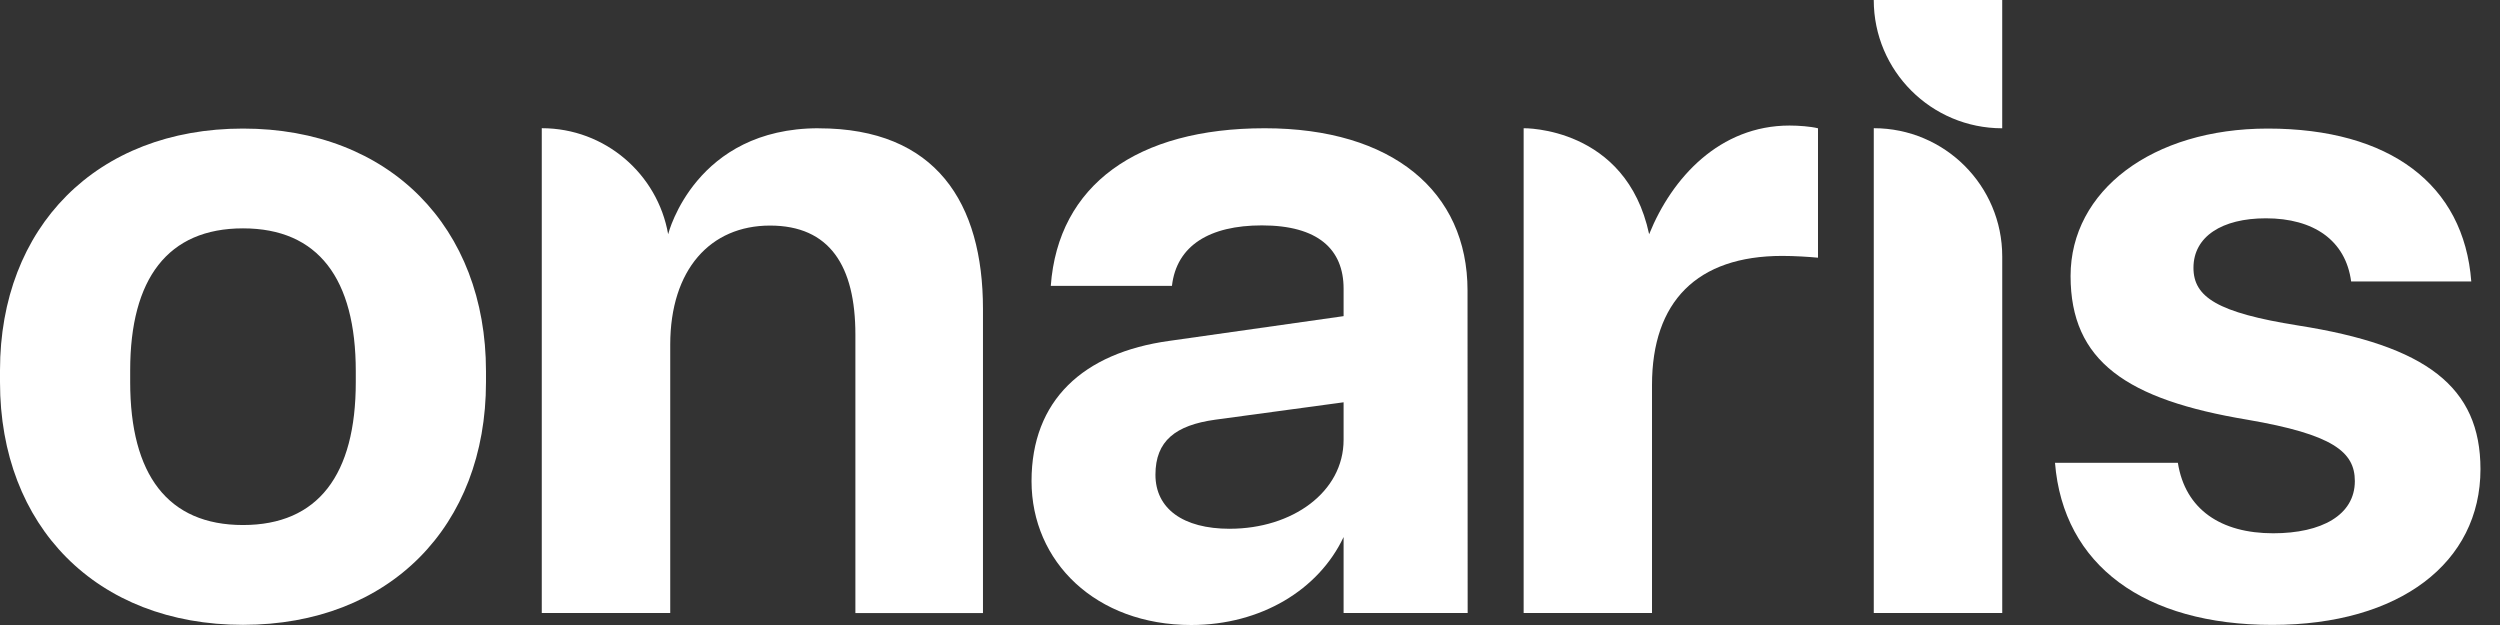 <svg xmlns="http://www.w3.org/2000/svg" width="96" height="24" viewBox="0 0 96 24" fill="none"><rect x="0" y="0" width="96" height="24" fill="#333333" stroke="none"/><path d="M56.358 23.538L56.353 11.154C56.353 7.352 53.463 4.925 48.563 4.925C43.663 4.925 40.633 7.107 40.35 10.978H45.003C45.179 9.43 46.448 8.655 48.457 8.655C50.607 8.655 51.594 9.57 51.594 11.084V12.14L44.898 13.09C41.585 13.548 39.611 15.378 39.611 18.474C39.611 21.571 42.078 24 45.743 24C48.422 24 50.642 22.644 51.594 20.622V23.538H56.357H56.358ZM47.224 20.305C45.426 20.305 44.369 19.53 44.369 18.229C44.369 16.927 45.145 16.328 46.66 16.117L51.594 15.448V16.89C51.594 18.897 49.621 20.304 47.224 20.304V20.305Z" fill="white"></path><path d="M31.435 4.925C26.716 4.925 25.677 8.914 25.657 8.994C25.251 6.682 23.235 4.923 20.804 4.923V23.539H25.737V13.23C25.74 10.349 27.279 8.662 29.569 8.662C31.858 8.662 32.847 10.209 32.847 12.85V23.541H37.746V11.861C37.746 7.795 35.948 4.927 31.436 4.927L31.435 4.925Z" fill="white"></path><path d="M71.953 4.923V23.539H76.886V9.85C76.886 7.129 74.678 4.923 71.953 4.923Z" fill="white"></path><path d="M76.885 4.926V0H71.952C71.952 2.721 74.161 4.926 76.885 4.926Z" fill="white"></path><path d="M0 14.677V14.22C0 8.734 3.697 4.937 9.331 4.937C14.964 4.937 18.662 8.734 18.662 14.255V14.677C18.662 20.197 14.964 23.994 9.331 23.994C3.697 23.994 0 20.197 0 14.677ZM13.662 14.677V14.255C13.662 10.703 12.219 8.769 9.331 8.769C6.443 8.769 4.999 10.703 4.999 14.219V14.675C4.999 18.227 6.443 20.161 9.331 20.161C12.219 20.161 13.662 18.227 13.662 14.675V14.677Z" fill="white"></path><path d="M63.327 8.994C64.207 6.813 66.044 4.821 68.719 4.821C69.07 4.821 69.529 4.856 69.811 4.926V9.896C69.459 9.861 68.895 9.827 68.437 9.827C65.163 9.827 63.437 11.585 63.437 14.784V23.539H58.508V4.924C58.508 4.924 62.443 4.852 63.327 8.994Z" fill="white"></path><path d="M78.911 17.771H83.63C83.912 19.565 85.285 20.478 87.291 20.478C89.158 20.478 90.426 19.774 90.426 18.474C90.426 17.35 89.581 16.681 86.305 16.118C81.658 15.345 79.51 13.868 79.51 10.598C79.51 7.329 82.644 4.937 87.08 4.937C91.763 4.937 94.616 7.082 94.897 10.809H90.284C90.073 9.227 88.841 8.383 87.01 8.383C85.319 8.383 84.229 9.087 84.229 10.283C84.229 11.407 85.145 12.005 88.243 12.498C93.172 13.271 95.25 14.854 95.25 18.018C95.25 21.604 92.152 23.996 87.257 23.996C82.362 23.996 79.228 21.71 78.912 17.772L78.911 17.771Z" fill="white"></path></svg>